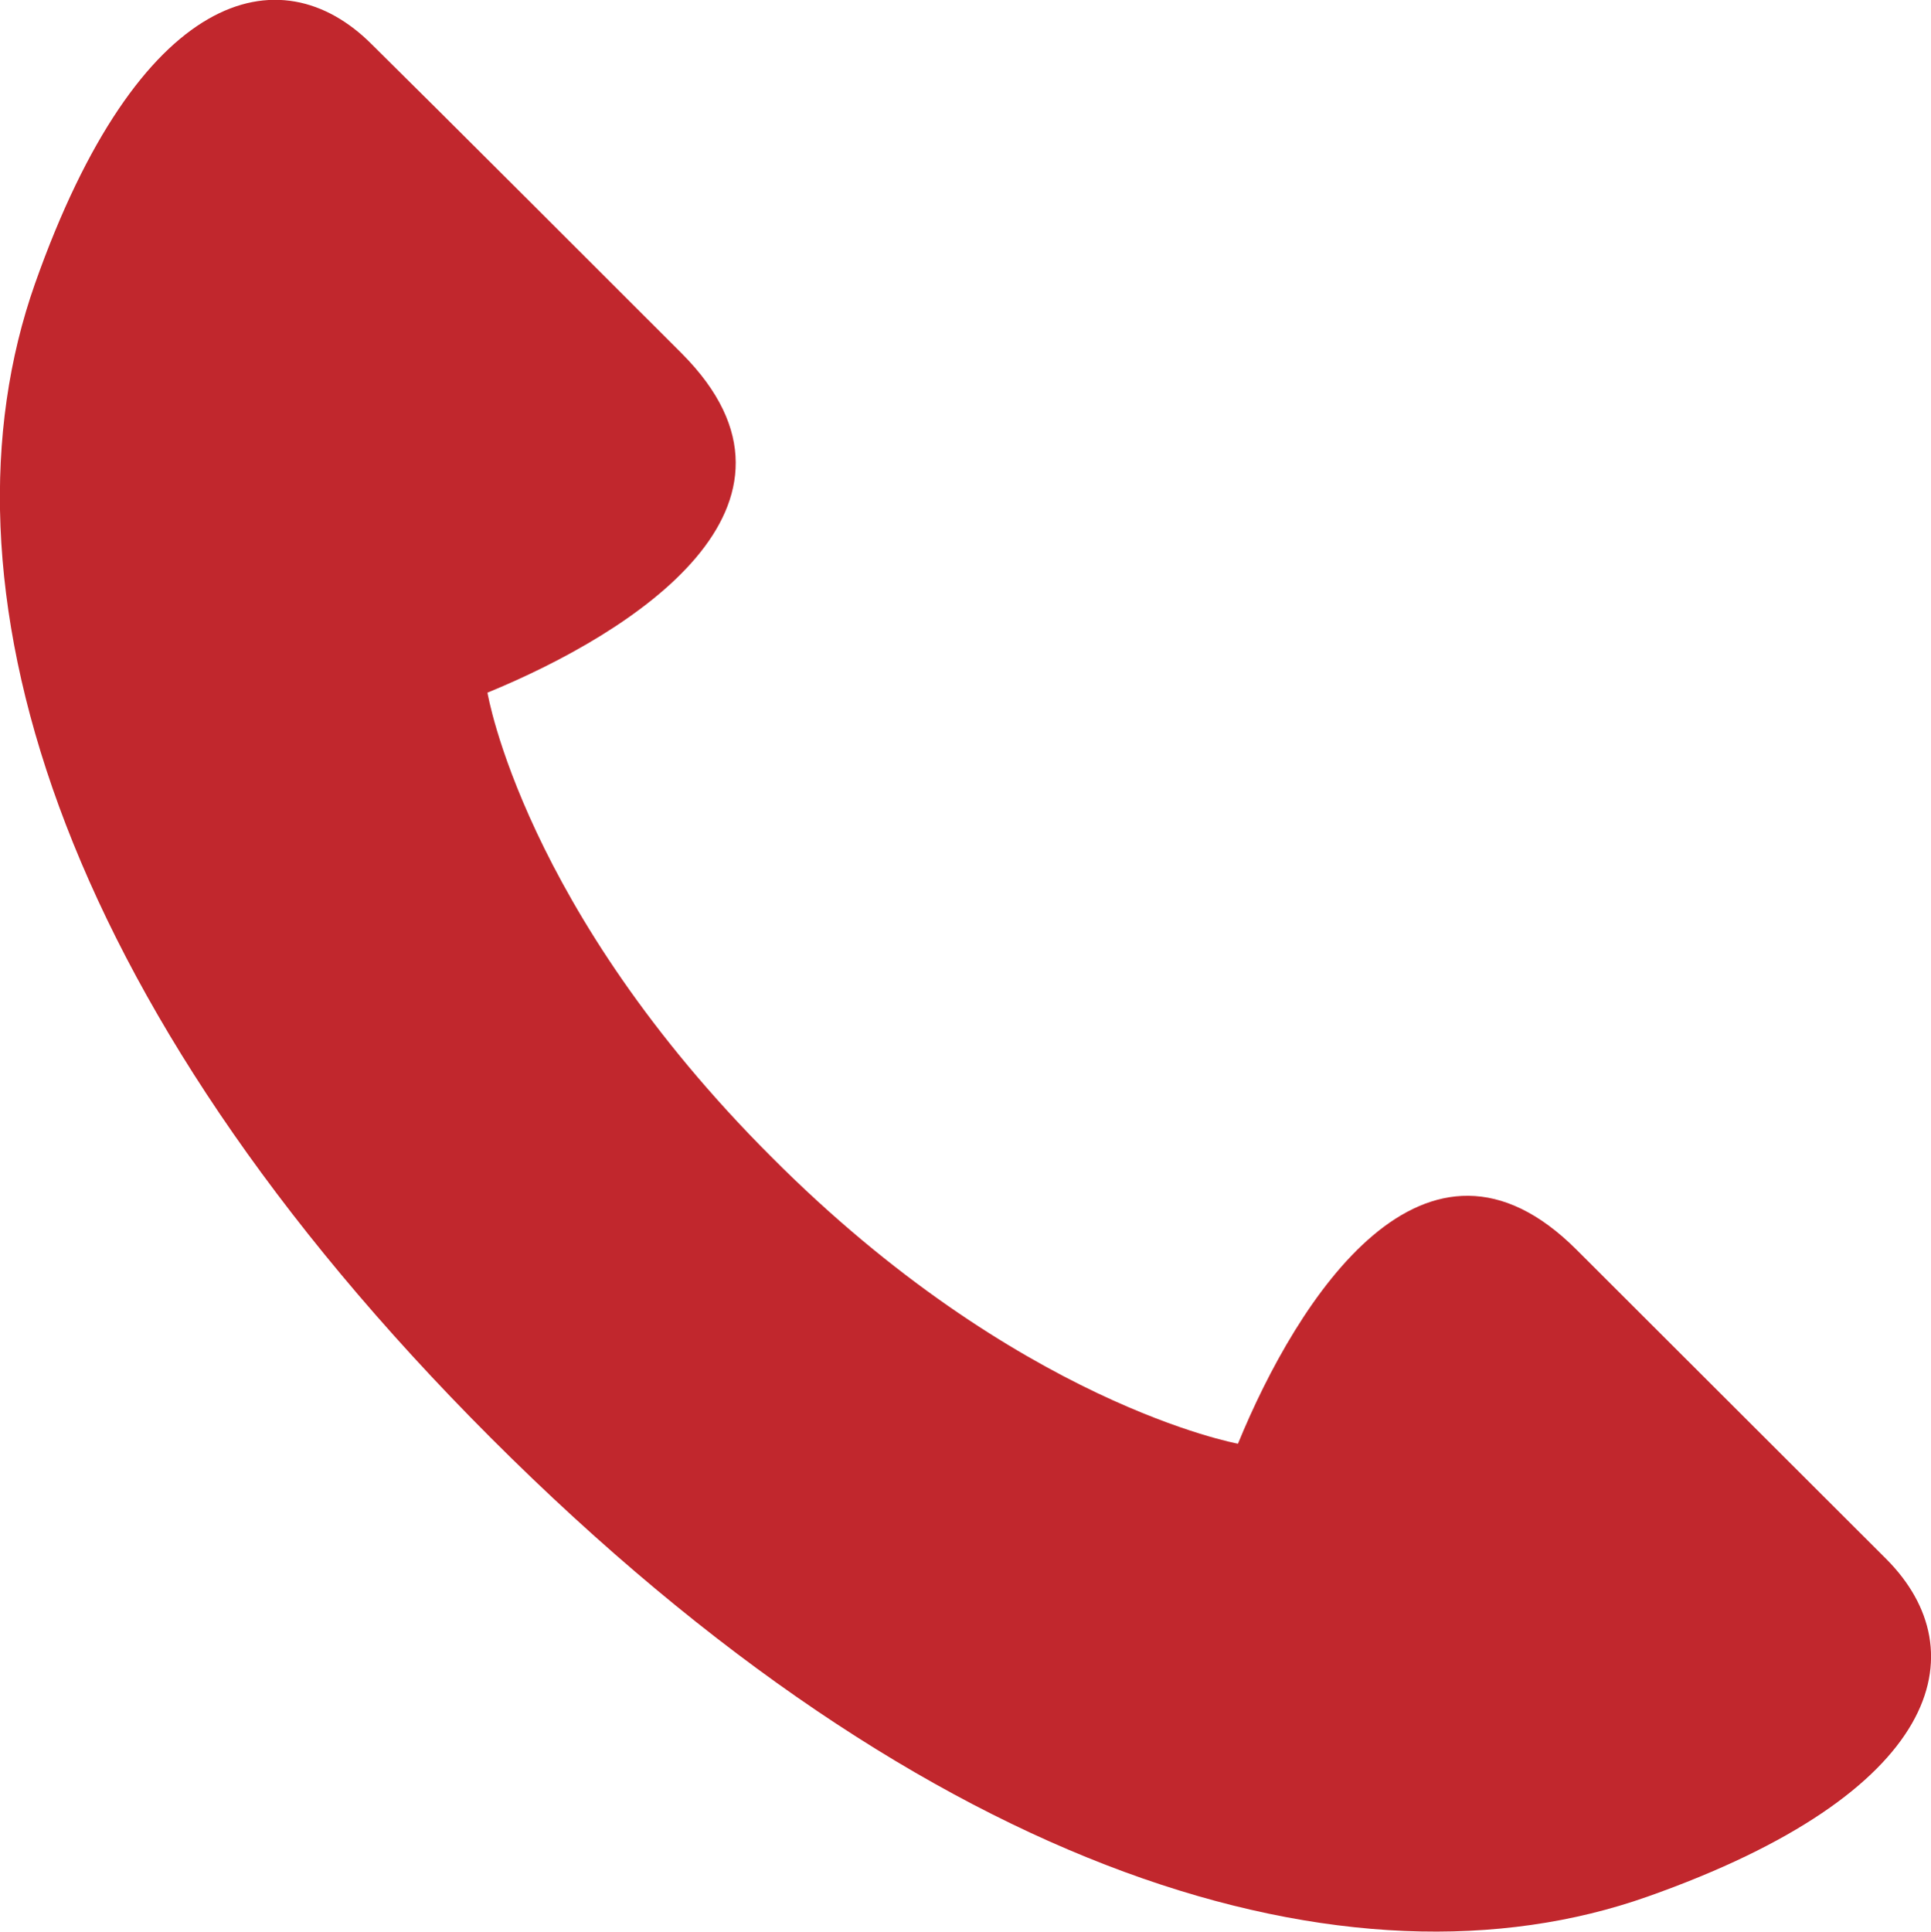 <?xml version="1.0" encoding="UTF-8"?><svg id="_レイヤー_2" xmlns="http://www.w3.org/2000/svg" viewBox="0 0 41.99 42"><defs><style>.cls-1{fill:#c1272d;}</style></defs><g id="text_css"><path class="cls-1" d="M34.29,27.18c-3.29-3.3-6.07,1.04-7.37,4.21,0,0-4.8-.87-10.14-6.23-5.4-5.39-6.18-10.1-6.18-10.1,3.17-1.3,7.51-4.07,4.23-7.37-1.15-1.15-5.44-5.44-6.74-6.72C6.09-1.04,3.02-.23,.76,6.17c-2.26,6.41,.35,15.53,9.92,25.1,9.59,9.59,18.74,12.23,25.14,9.97,6.41-2.26,7.2-5.33,5.2-7.34-1.29-1.29-5.58-5.57-6.73-6.72Z"/></g></svg>